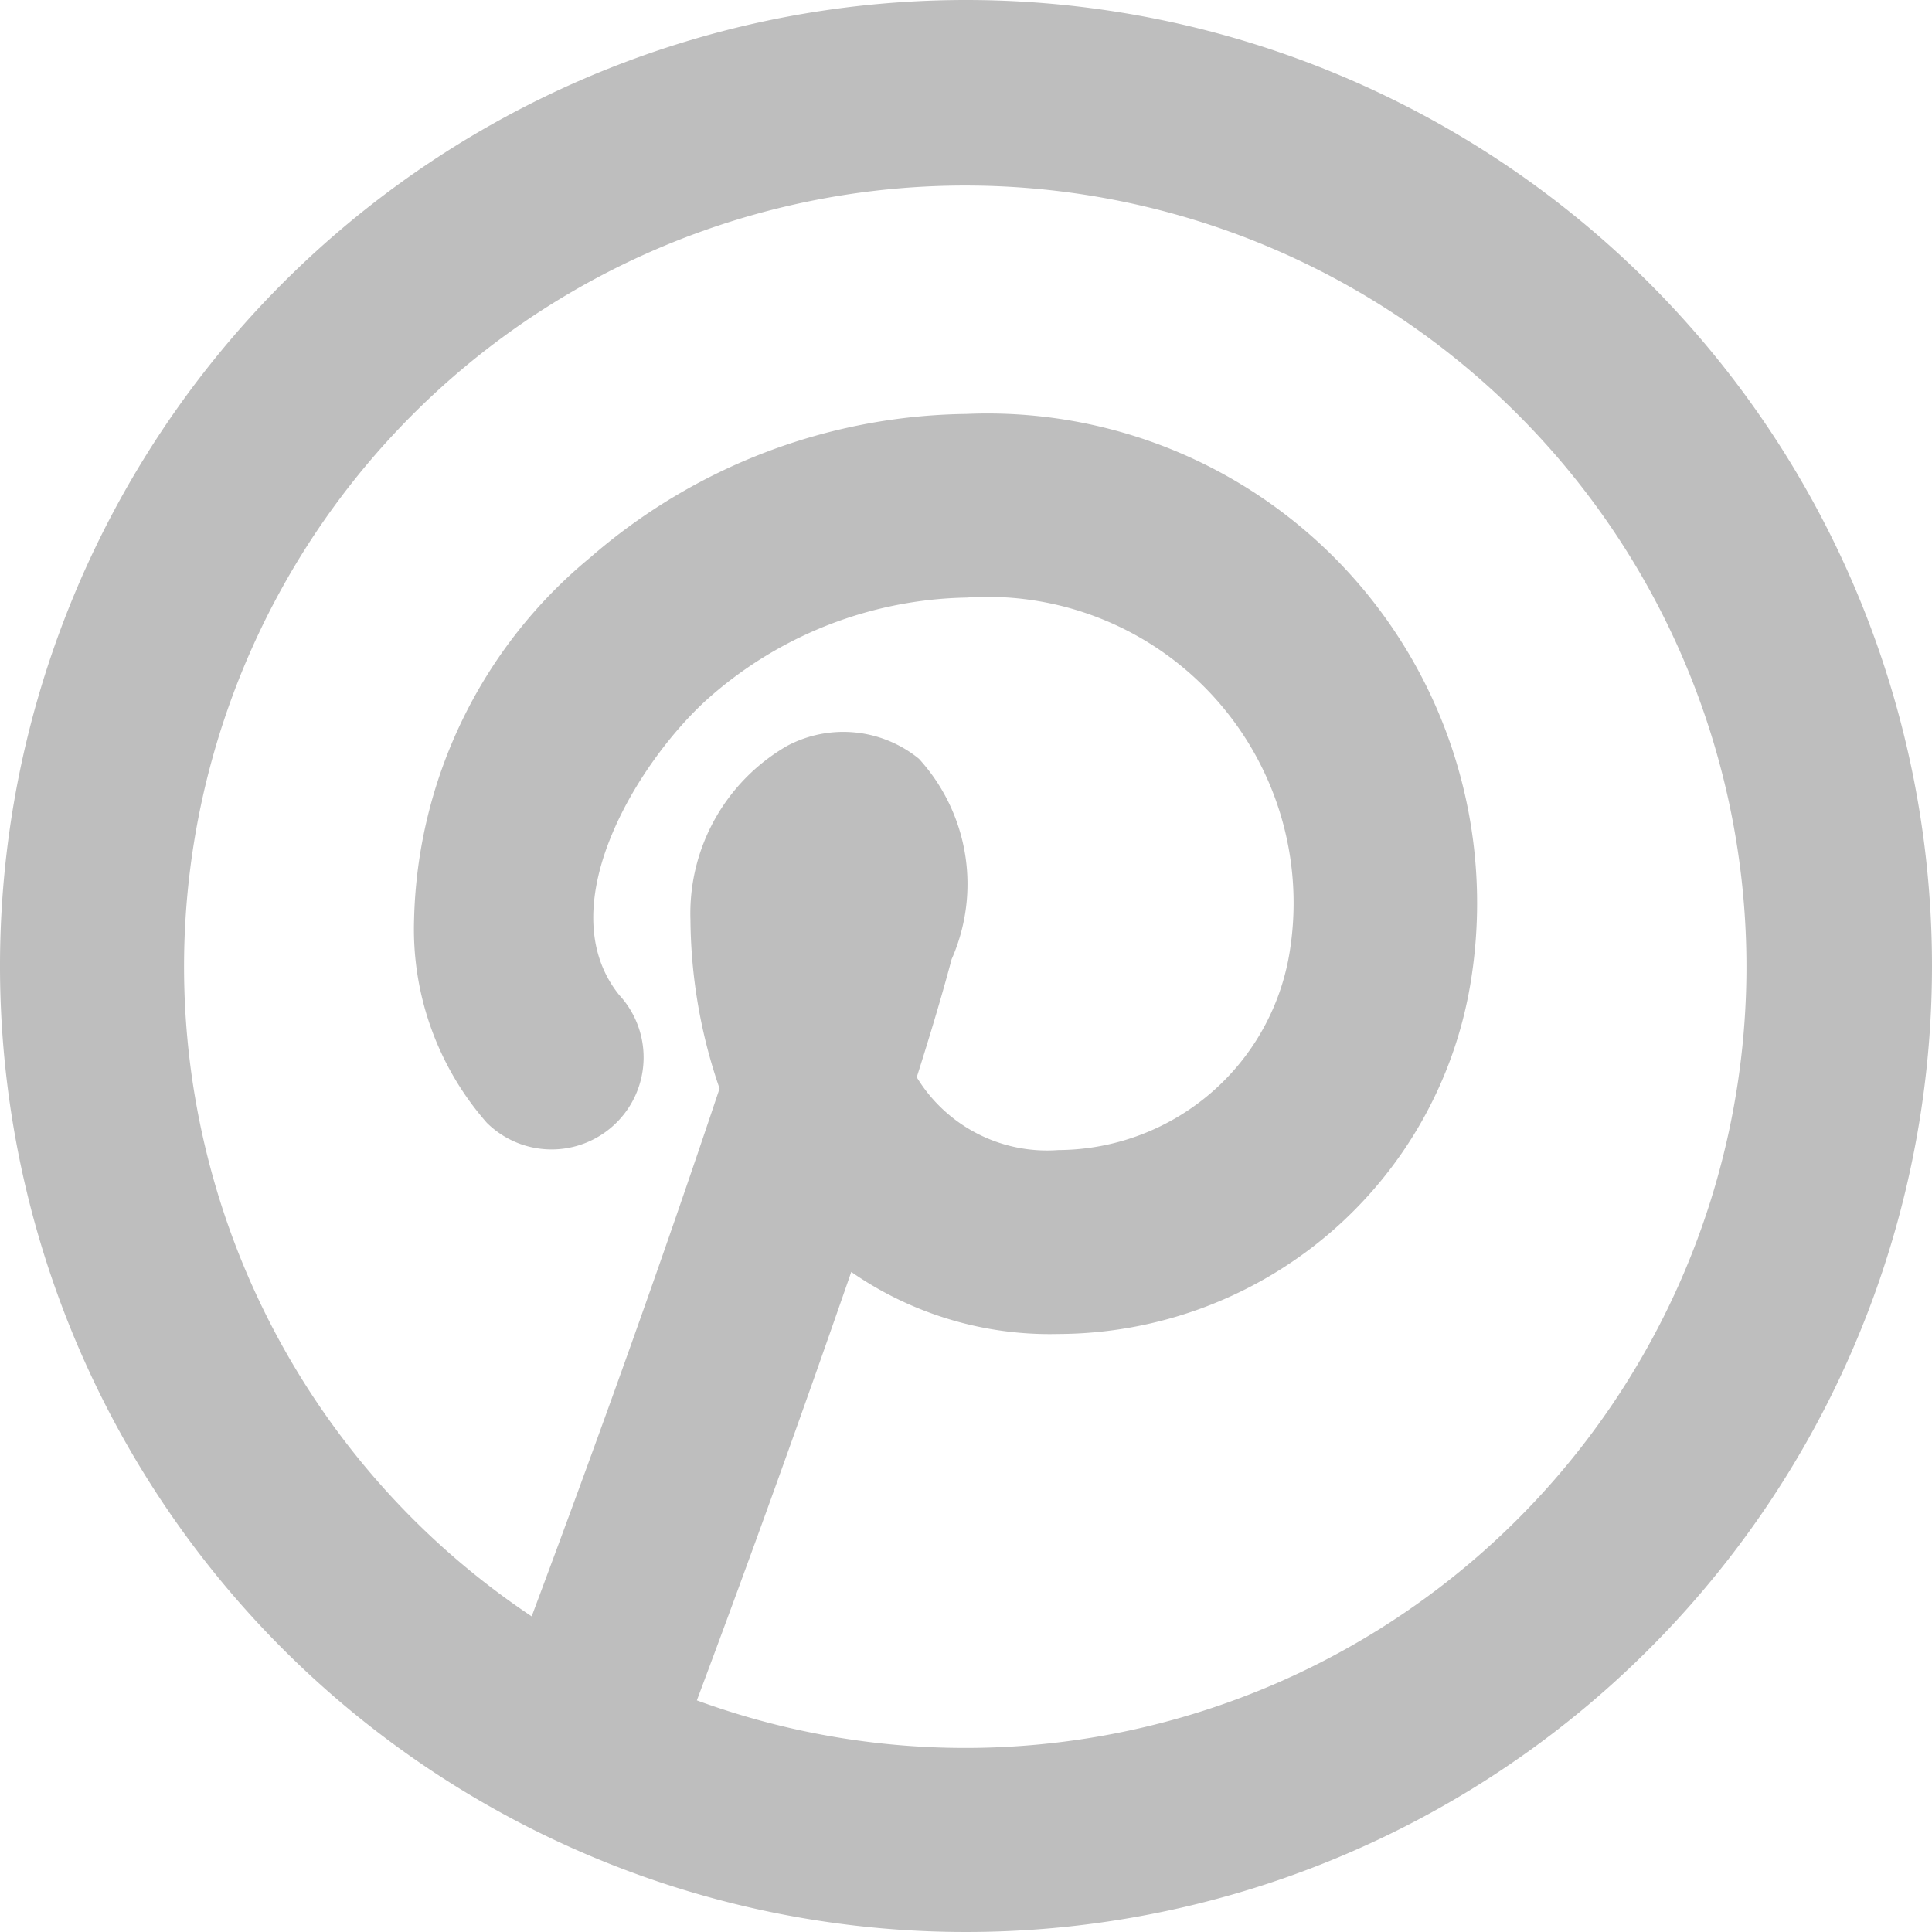 <svg xmlns="http://www.w3.org/2000/svg" width="18.118" height="18.117" viewBox="0 0 18.118 18.117"><g transform="translate(-1529.558 -17606.428)"><path d="M3.226,10.559a7.326,7.326,0,1,1,4.809,6.887c.5-1.335.982-2.673,1.448-4.018a3.264,3.264,0,0,0,1.94.582,3.931,3.931,0,0,0,3.866-3.282,4.592,4.592,0,0,0-4.728-5.346A5.476,5.476,0,0,0,7.033,6.73a4.534,4.534,0,0,0-1.65,3.4,2.752,2.752,0,0,0,.683,1.9.863.863,0,0,0,1.24-1.2c-.678-.846.215-2.24.858-2.8a3.752,3.752,0,0,1,2.4-.926A2.871,2.871,0,0,1,13.6,10.39a2.208,2.208,0,0,1-2.174,1.895,1.43,1.43,0,0,1-1.329-.683c.133-.418.246-.8.327-1.106a1.744,1.744,0,0,0-.306-1.88,1.123,1.123,0,0,0-1.235-.122,1.814,1.814,0,0,0-.908,1.634,4.944,4.944,0,0,0,.273,1.58C7.693,13.37,7.1,15.017,6.486,16.658A7.326,7.326,0,0,1,3.226,10.559ZM10.559,1.5a9.059,9.059,0,1,0,9.059,9.059A9.059,9.059,0,0,0,10.559,1.5Z" transform="translate(1528.058 17604.928)" fill="#bebebe" fill-rule="evenodd"/></g></svg>